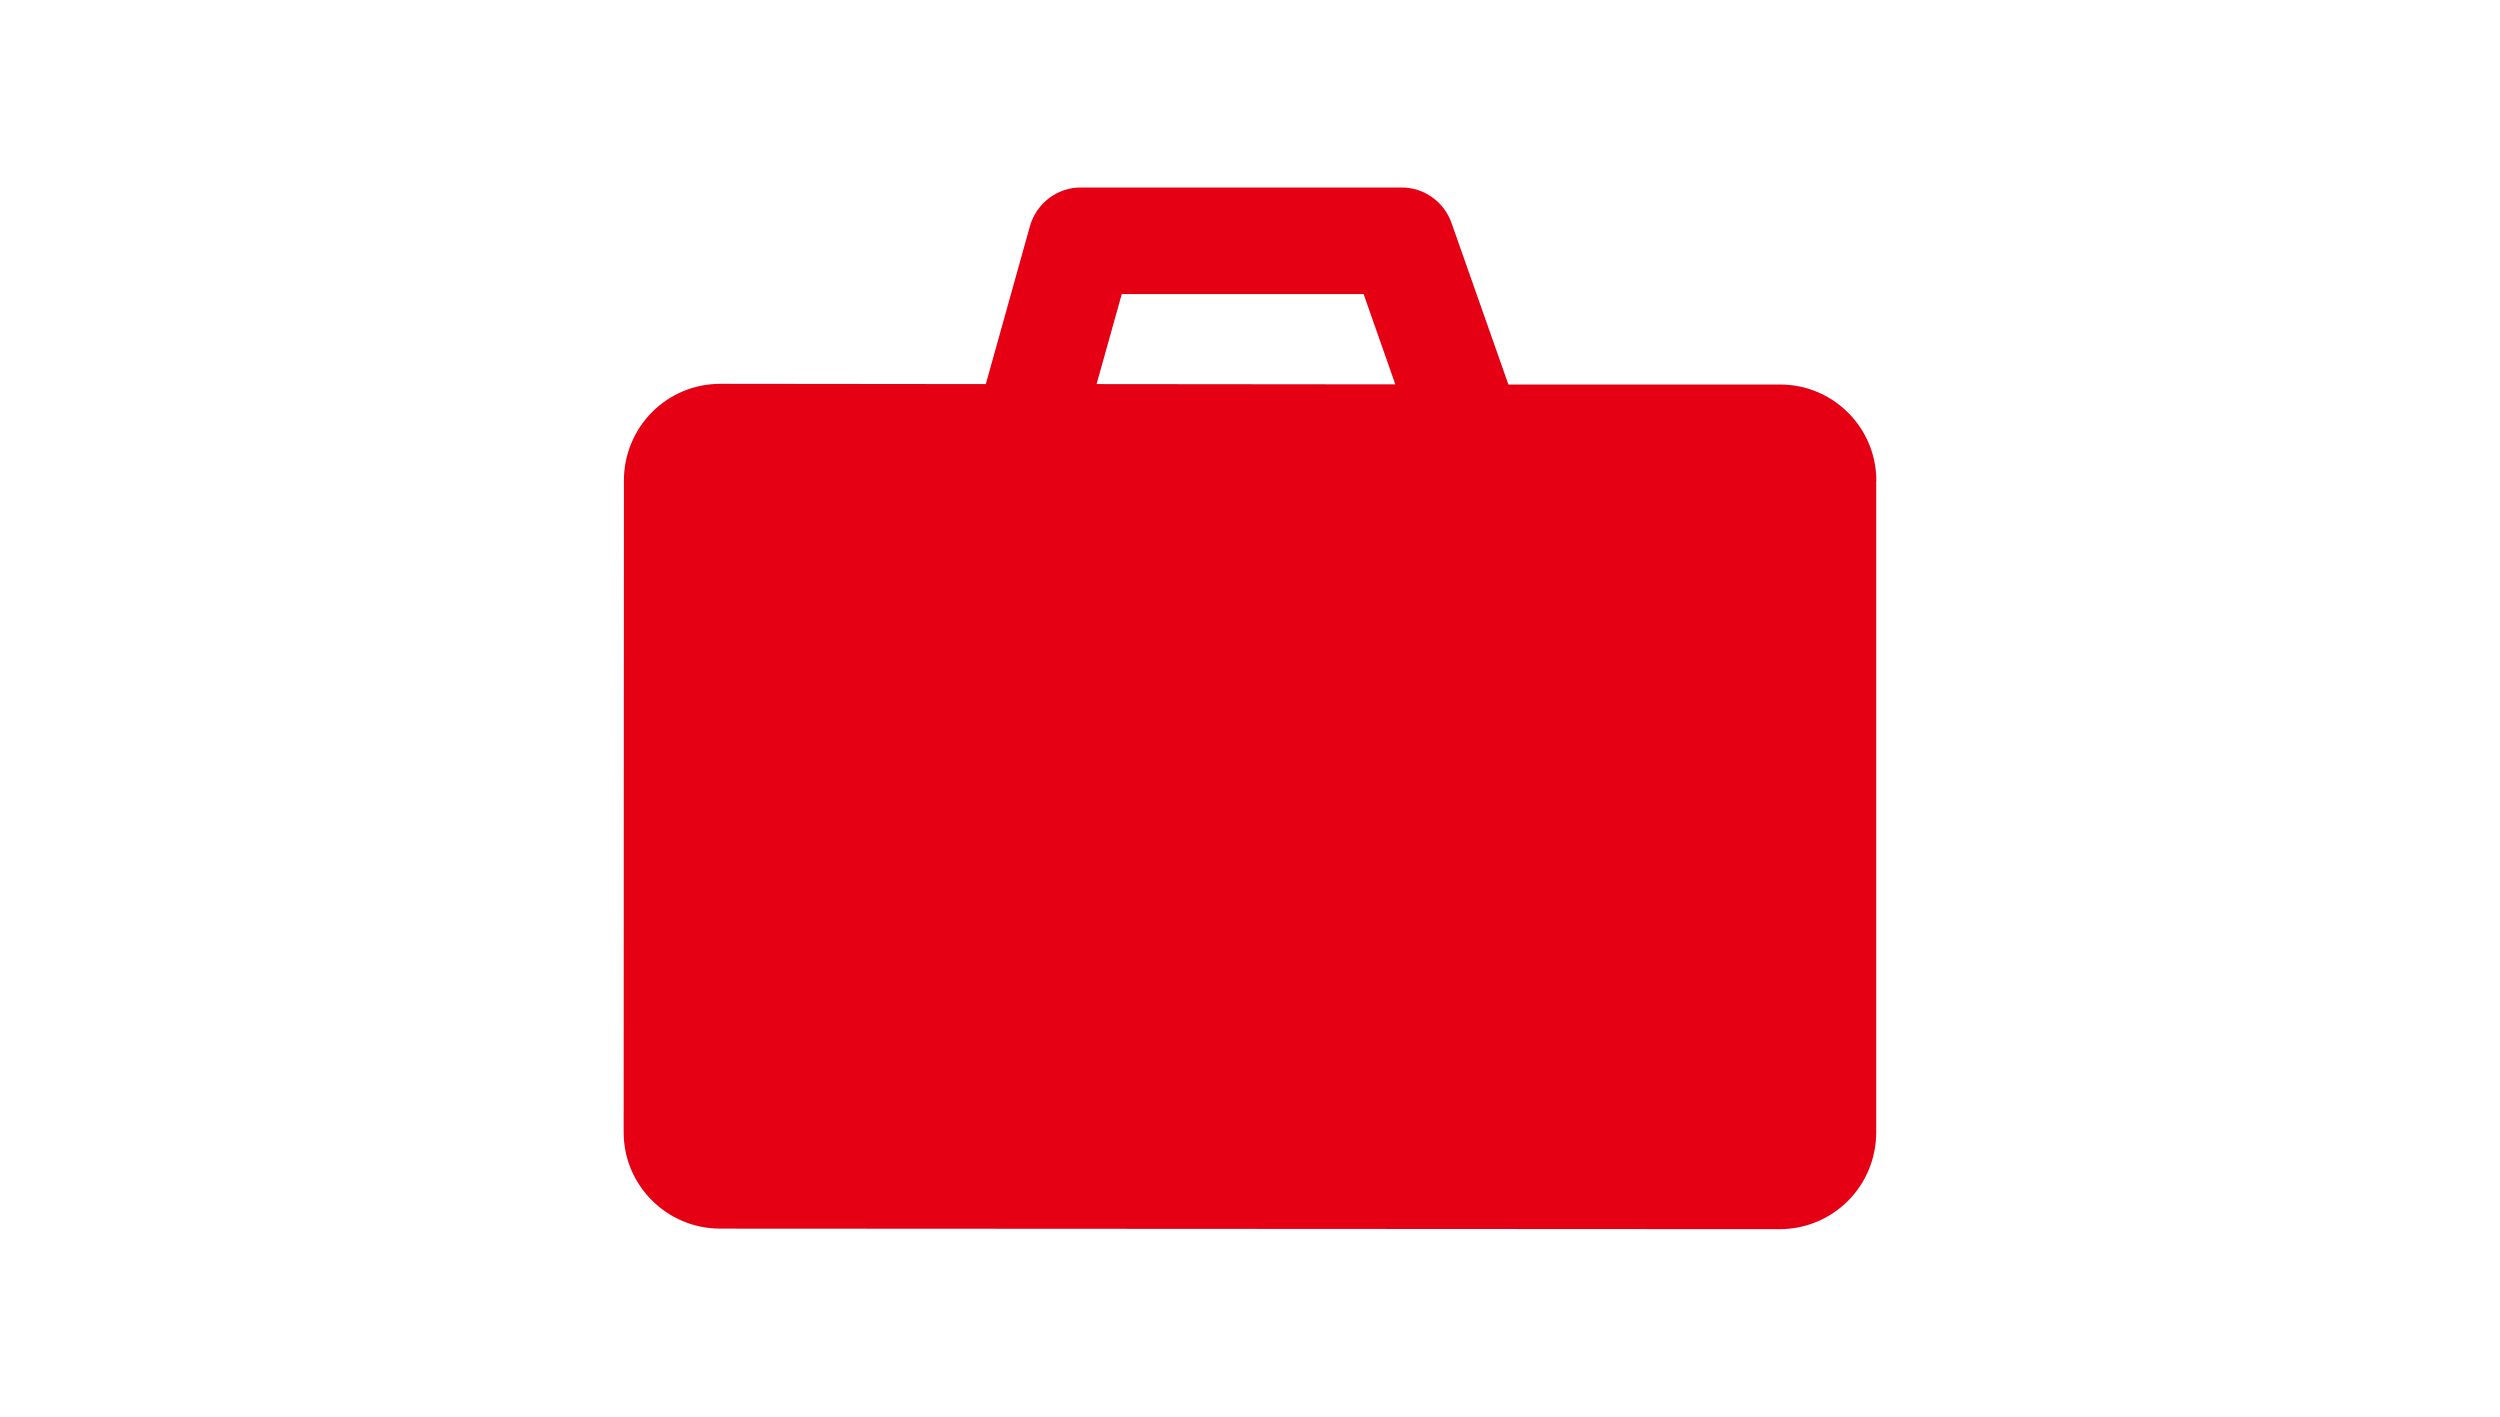 <svg width="240" height="136" viewBox="0 0 240 136" fill="none" xmlns="http://www.w3.org/2000/svg">
<path d="M180.129 46.161C180.129 41.057 175.997 36.912 170.881 36.912H144.806L139.352 21.42C138.64 19.373 136.71 17.987 134.534 18H103.808C101.503 17.974 99.495 19.516 98.873 21.718L94.638 36.873L69.145 36.847C66.684 36.847 64.34 37.819 62.604 39.555C60.868 41.303 59.897 43.661 59.897 46.109L59.871 108.7C59.871 113.803 64.016 117.935 69.119 117.948L170.855 118C173.303 118 175.661 117.029 177.396 115.293C179.132 113.557 180.104 111.212 180.116 108.751V46.161H180.129ZM107.681 28.233H130.907L133.951 36.899L105.272 36.873L107.694 28.221L107.681 28.233Z" fill="#E60013"/>
</svg>
